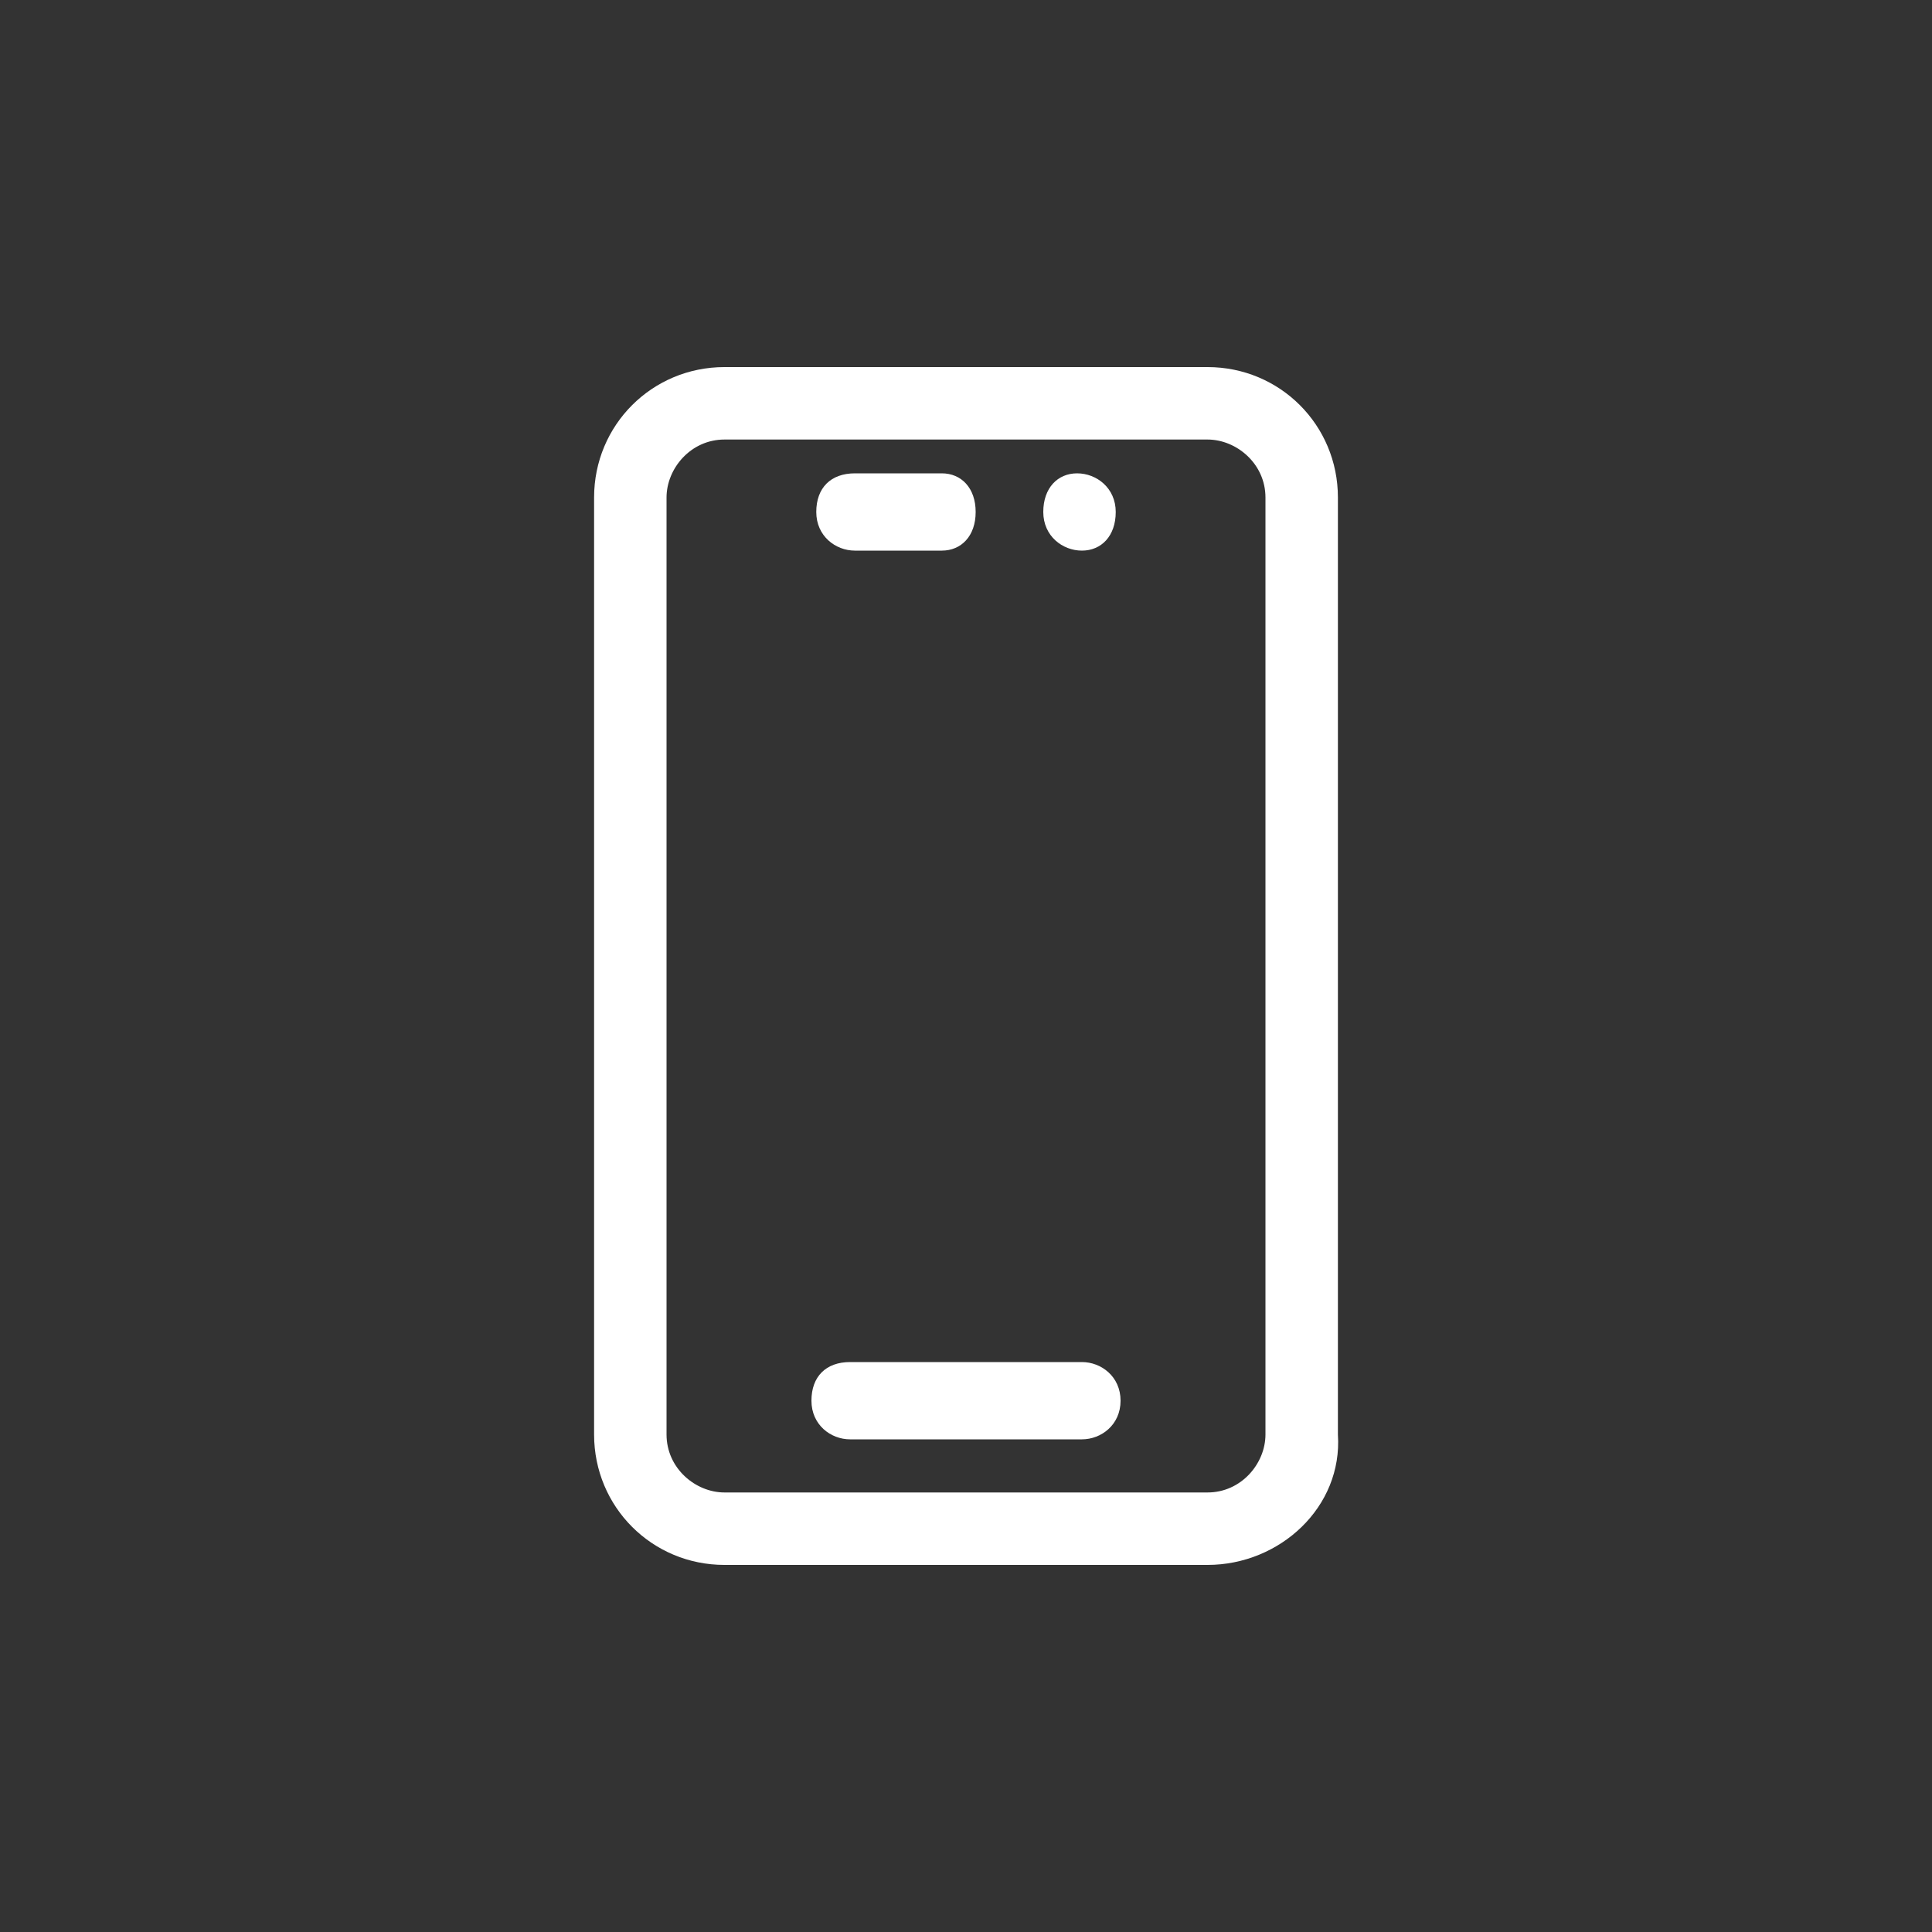 <?xml version="1.0" encoding="utf-8"?>
<!-- Generator: Adobe Illustrator 26.1.0, SVG Export Plug-In . SVG Version: 6.00 Build 0)  -->
<svg version="1.1" id="Capa_1" xmlns="http://www.w3.org/2000/svg" xmlns:xlink="http://www.w3.org/1999/xlink" x="0px" y="0px"
	 width="40px" height="40px" viewBox="0 0 40 40" style="enable-background:new 0 0 40 40;" xml:space="preserve">
<rect x="0" y="0" width="40" height="40" fill="#333333" stroke="none"/>
<style type="text/css">
	.st0{fill:#FFFFFF;}
	.st1{fill:#FFFFFF;stroke:#262626;stroke-width:1.5;stroke-linecap:round;stroke-linejoin:round;stroke-miterlimit:10;}
</style>
<g>
	<g>
		<g>
			<path class="st0" d="M22.4,11.4c-0.4,0-0.8-0.3-0.8-0.8s0.3-0.8,0.7-0.8h0c0.4,0,0.8,0.3,0.8,0.8S22.8,11.4,22.4,11.4z"/>
		</g>
		<g>
			<path class="st0" d="M19.5,11.4h-1.8c-0.4,0-0.8-0.3-0.8-0.8s0.3-0.8,0.8-0.8h1.8c0.4,0,0.7,0.3,0.7,0.8S19.9,11.4,19.5,11.4z"/>
		</g>
	</g>
	<g>
		<path class="st0" d="M25,32.4H15c-1.5,0-2.7-1.2-2.7-2.7V10.3c0-1.5,1.2-2.7,2.7-2.7h10c1.5,0,2.7,1.2,2.7,2.7v19.4
			C27.8,31.2,26.5,32.4,25,32.4z M15,9.1c-0.7,0-1.2,0.6-1.2,1.2v19.4c0,0.7,0.6,1.2,1.2,1.2h10c0.7,0,1.2-0.6,1.2-1.2V10.3
			c0-0.7-0.6-1.2-1.2-1.2H15z"/>
	</g>
	<g>
		<path class="st0" d="M22.4,29.8h-4.8c-0.4,0-0.8-0.3-0.8-0.8s0.3-0.8,0.8-0.8h4.8c0.4,0,0.8,0.3,0.8,0.8S22.8,29.8,22.4,29.8z"/>
	</g>
</g>
</svg>
